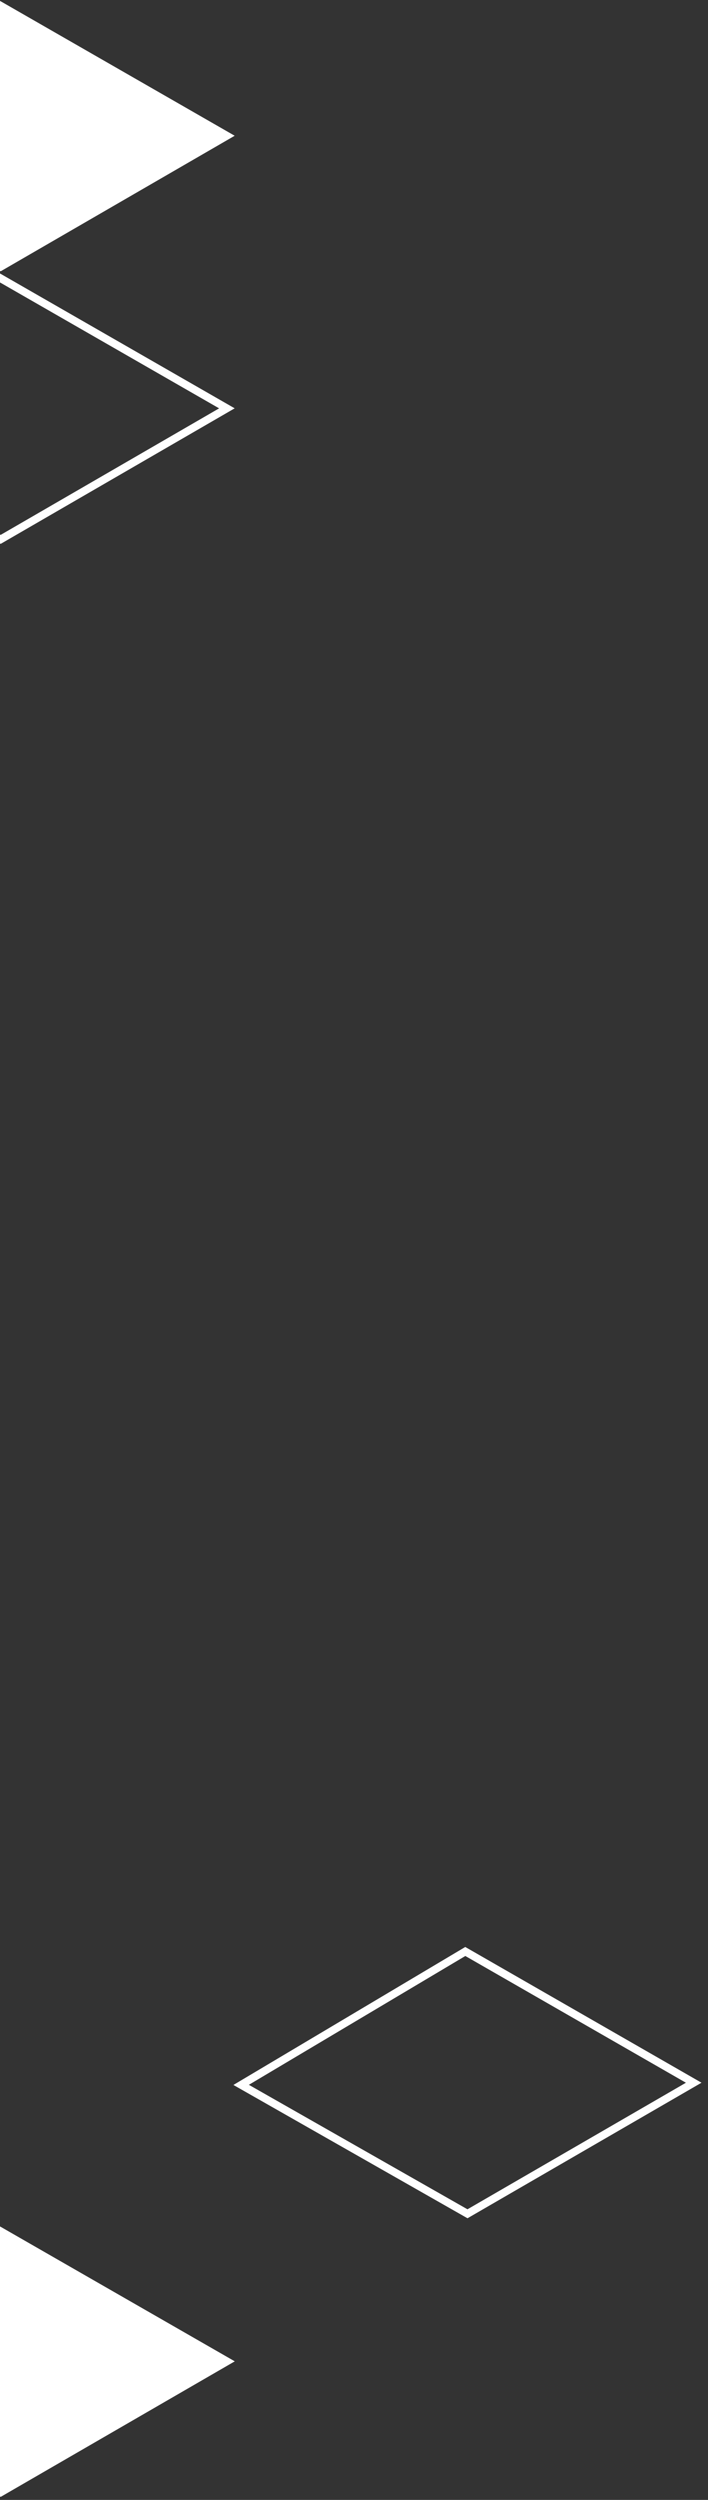 <svg width="91" height="321" viewBox="0 0 91 321" fill="none" xmlns="http://www.w3.org/2000/svg">
<rect x="0" y="0" width="91" height="321" fill="#333333" stroke="none"/>
<path d="M60.086 284.26L89.163 267.432L59.805 250.579L30.994 267.709L60.086 284.26Z" stroke="white"/>
<path d="M0.086 69.26L29.163 52.432L-0.195 35.579L-29.006 52.709L0.086 69.26Z" stroke="white"/>
<path d="M30.164 17.431L-0.199 -8.01086e-05L-30 17.718L0.088 34.836L30.164 17.431Z" fill="white"/>
<path d="M30.176 303.207L-0.187 285.776L-30.001 303.494L0.087 320.613L30.176 303.207Z" fill="white"/>
</svg>